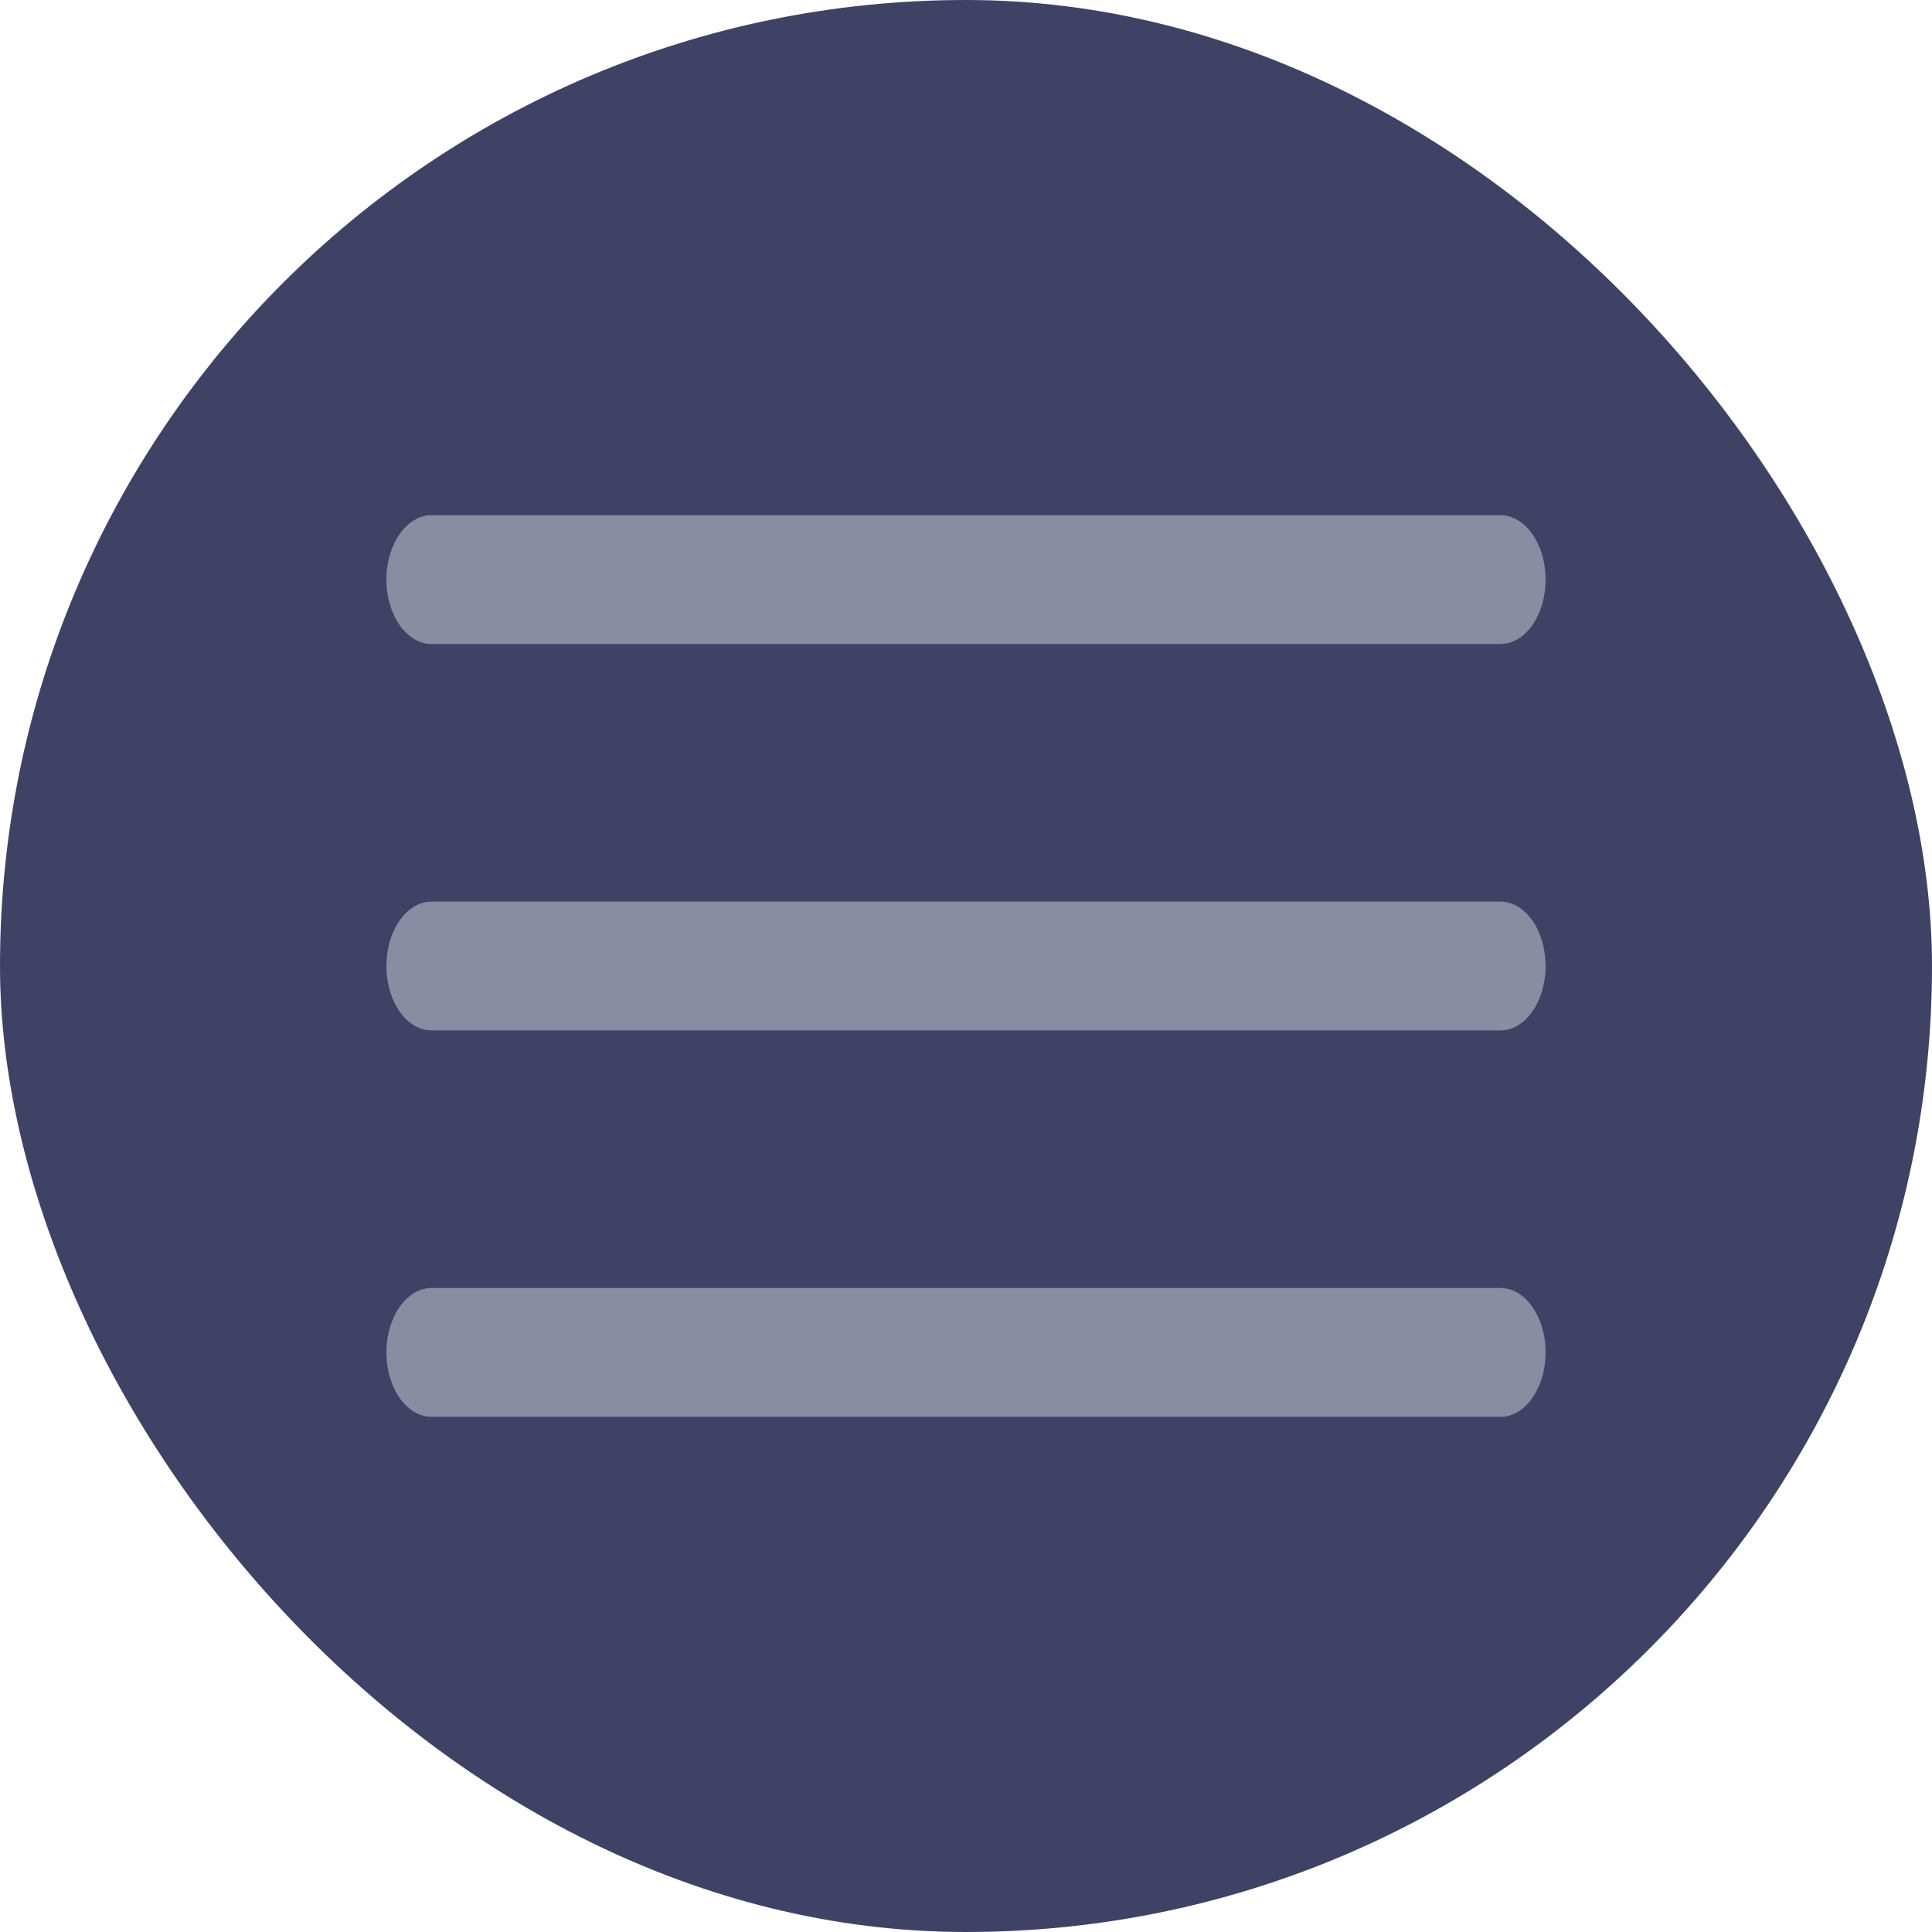 <svg width="35" height="35" viewBox="0 0 35 35" fill="none" xmlns="http://www.w3.org/2000/svg">
<rect width="35" height="35" rx="17.5" fill="#3F4264"/>
<path d="M27.18 16.333H7.82C7.367 16.333 7 16.856 7 17.5C7 18.144 7.367 18.667 7.82 18.667H27.18C27.633 18.667 28 18.144 28 17.5C28 16.856 27.633 16.333 27.18 16.333Z" fill="#8A8CA2"/>
<path d="M27.18 9.333H7.82C7.367 9.333 7 9.856 7 10.5C7 11.144 7.367 11.667 7.82 11.667H27.18C27.633 11.667 28 11.144 28 10.5C28 9.856 27.633 9.333 27.18 9.333Z" fill="#8A8CA2"/>
<path d="M27.18 23.333H7.82C7.367 23.333 7 23.856 7 24.5C7 25.144 7.367 25.667 7.82 25.667H27.18C27.633 25.667 28 25.144 28 24.5C28 23.856 27.633 23.333 27.18 23.333Z" fill="#8A8CA2"/>
</svg>
